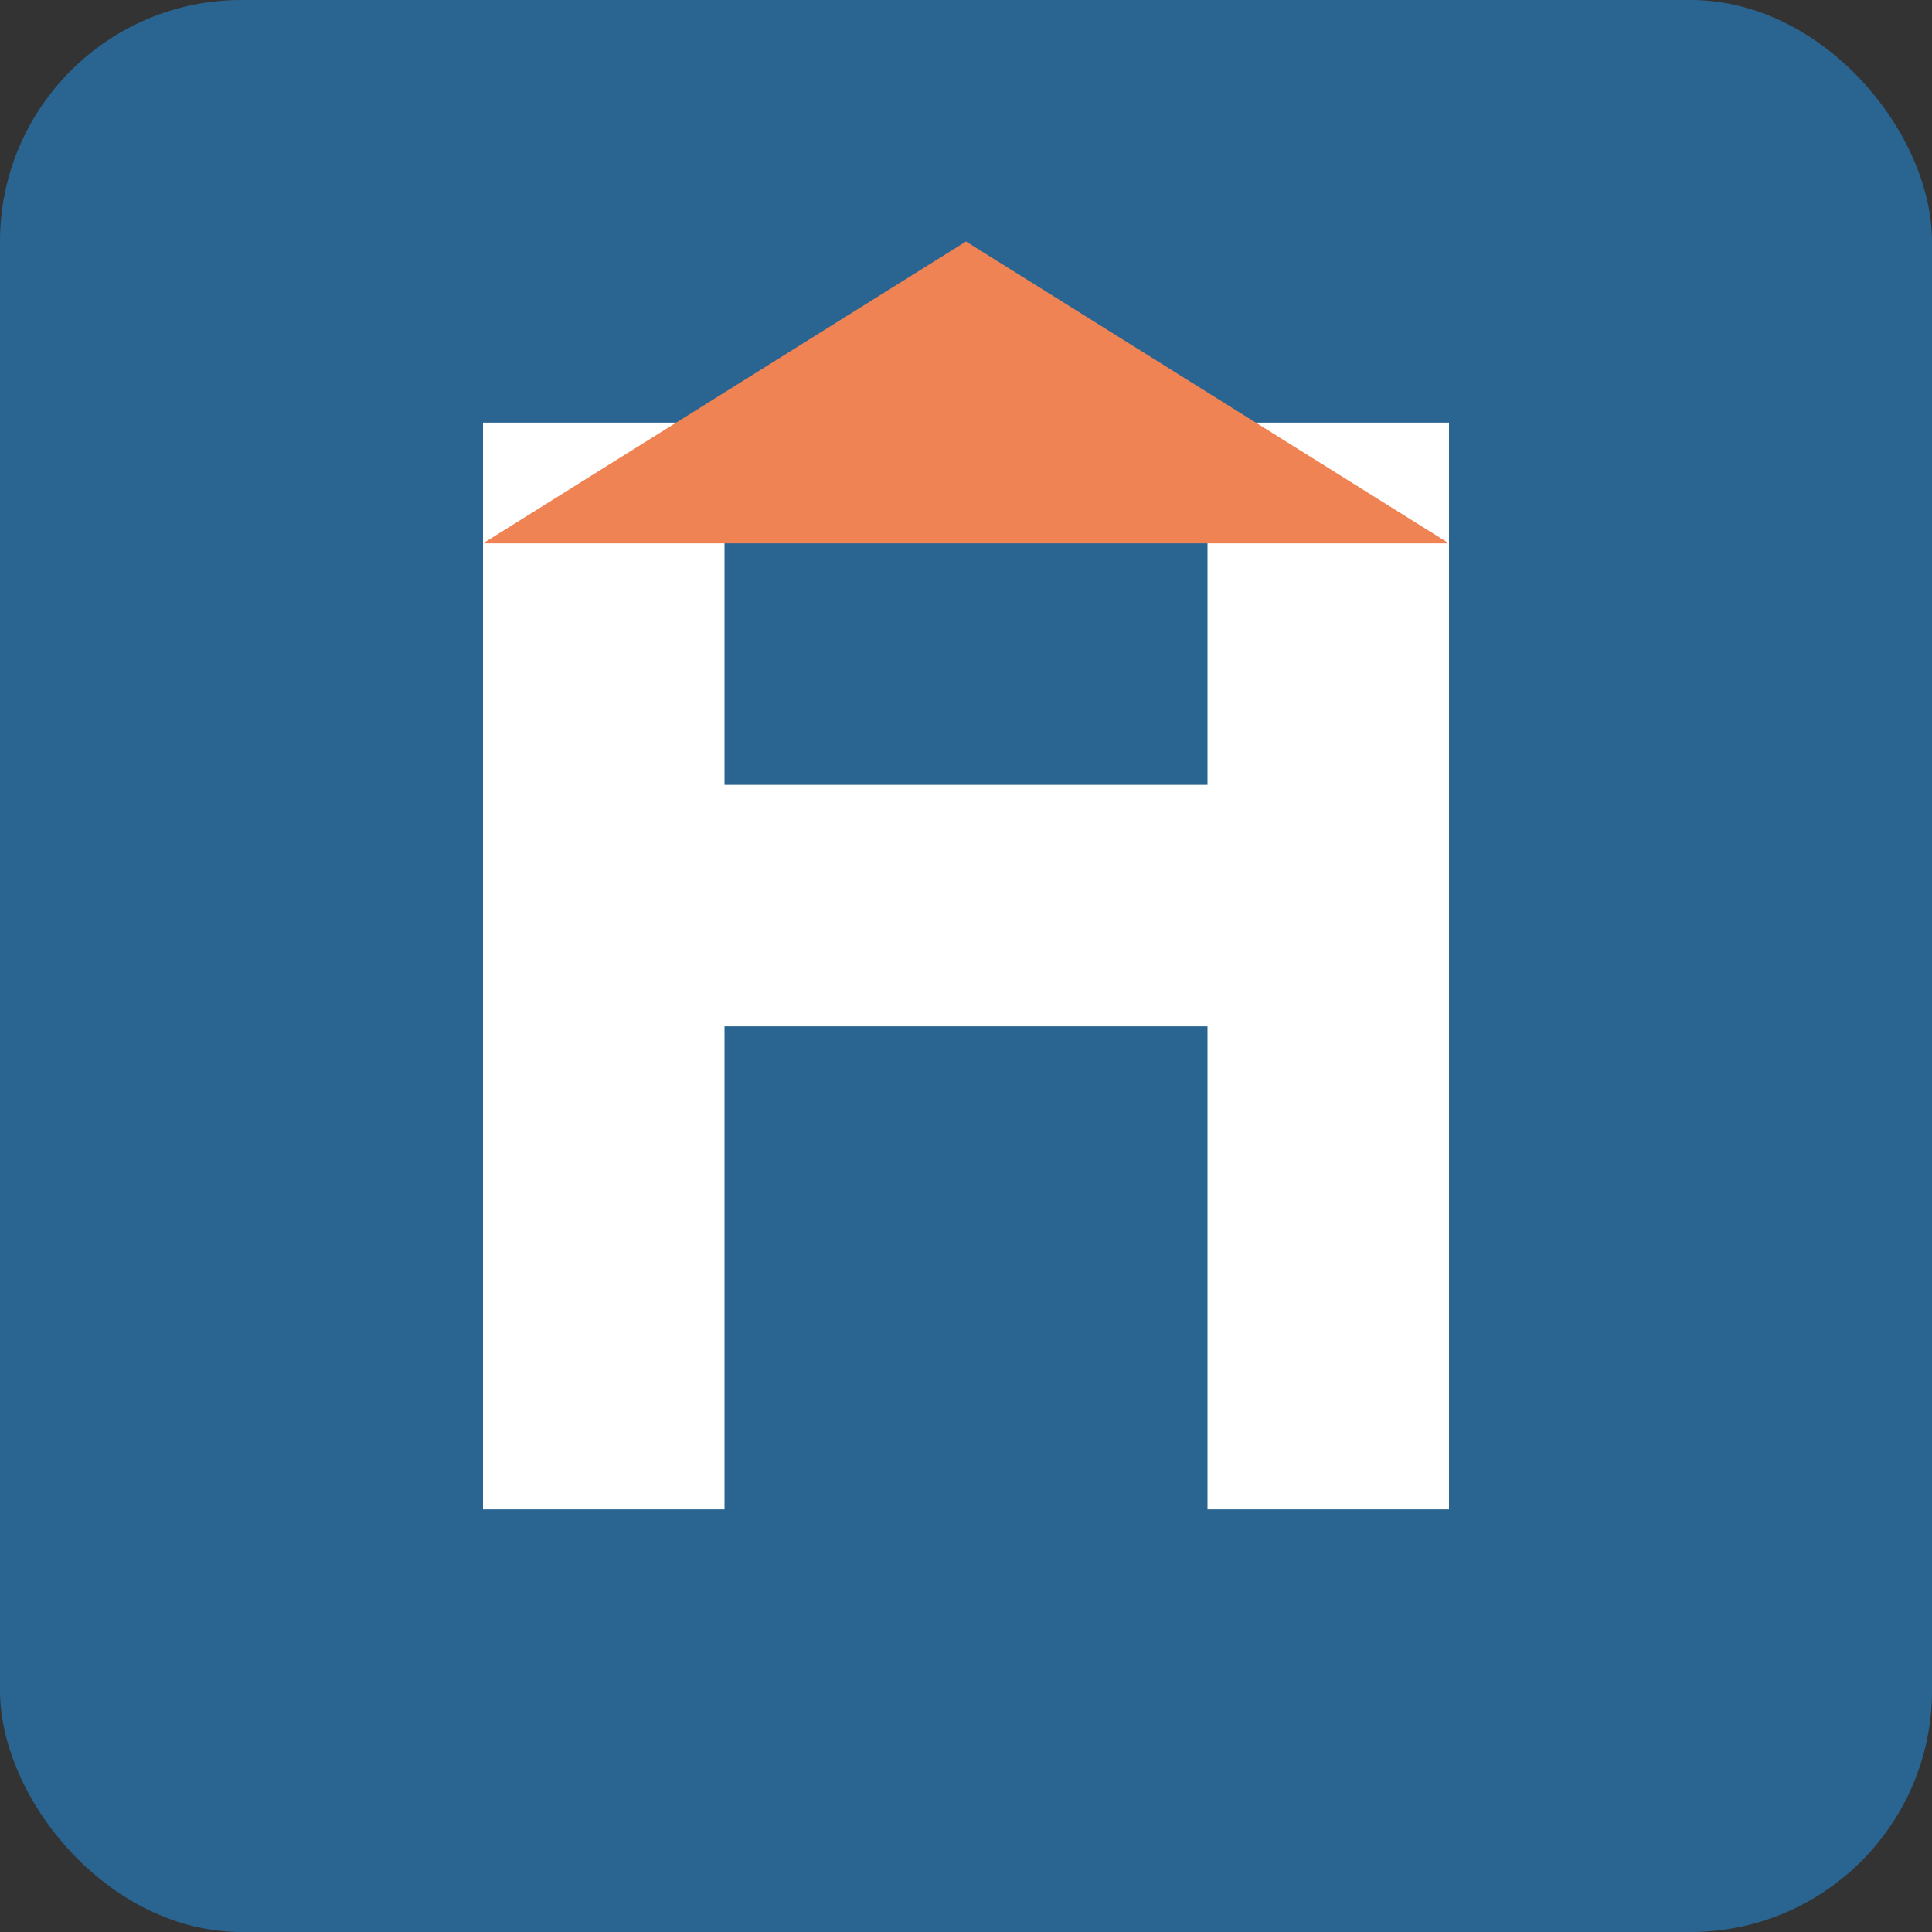 <svg xmlns="http://www.w3.org/2000/svg" viewBox="0 0 32 32" width="32" height="32">
  <rect x="0" y="0" width="32" height="32" fill="#333333" stroke="none"/>
  <!-- Background -->
  <rect width="32" height="32" rx="4" fill="#2A6592" />
  
  <!-- Stylized "H" for Hrvatska -->
  <path d="M8,7 L8,25 L12,25 L12,17 L20,17 L20,25 L24,25 L24,7 L20,7 L20,13 L12,13 L12,7 Z" fill="#FFFFFF" />
  
  <!-- Decorative element - stylized roof/mountain -->
  <path d="M16,4 L24,9 L8,9 Z" fill="#EF8354" />
</svg>

